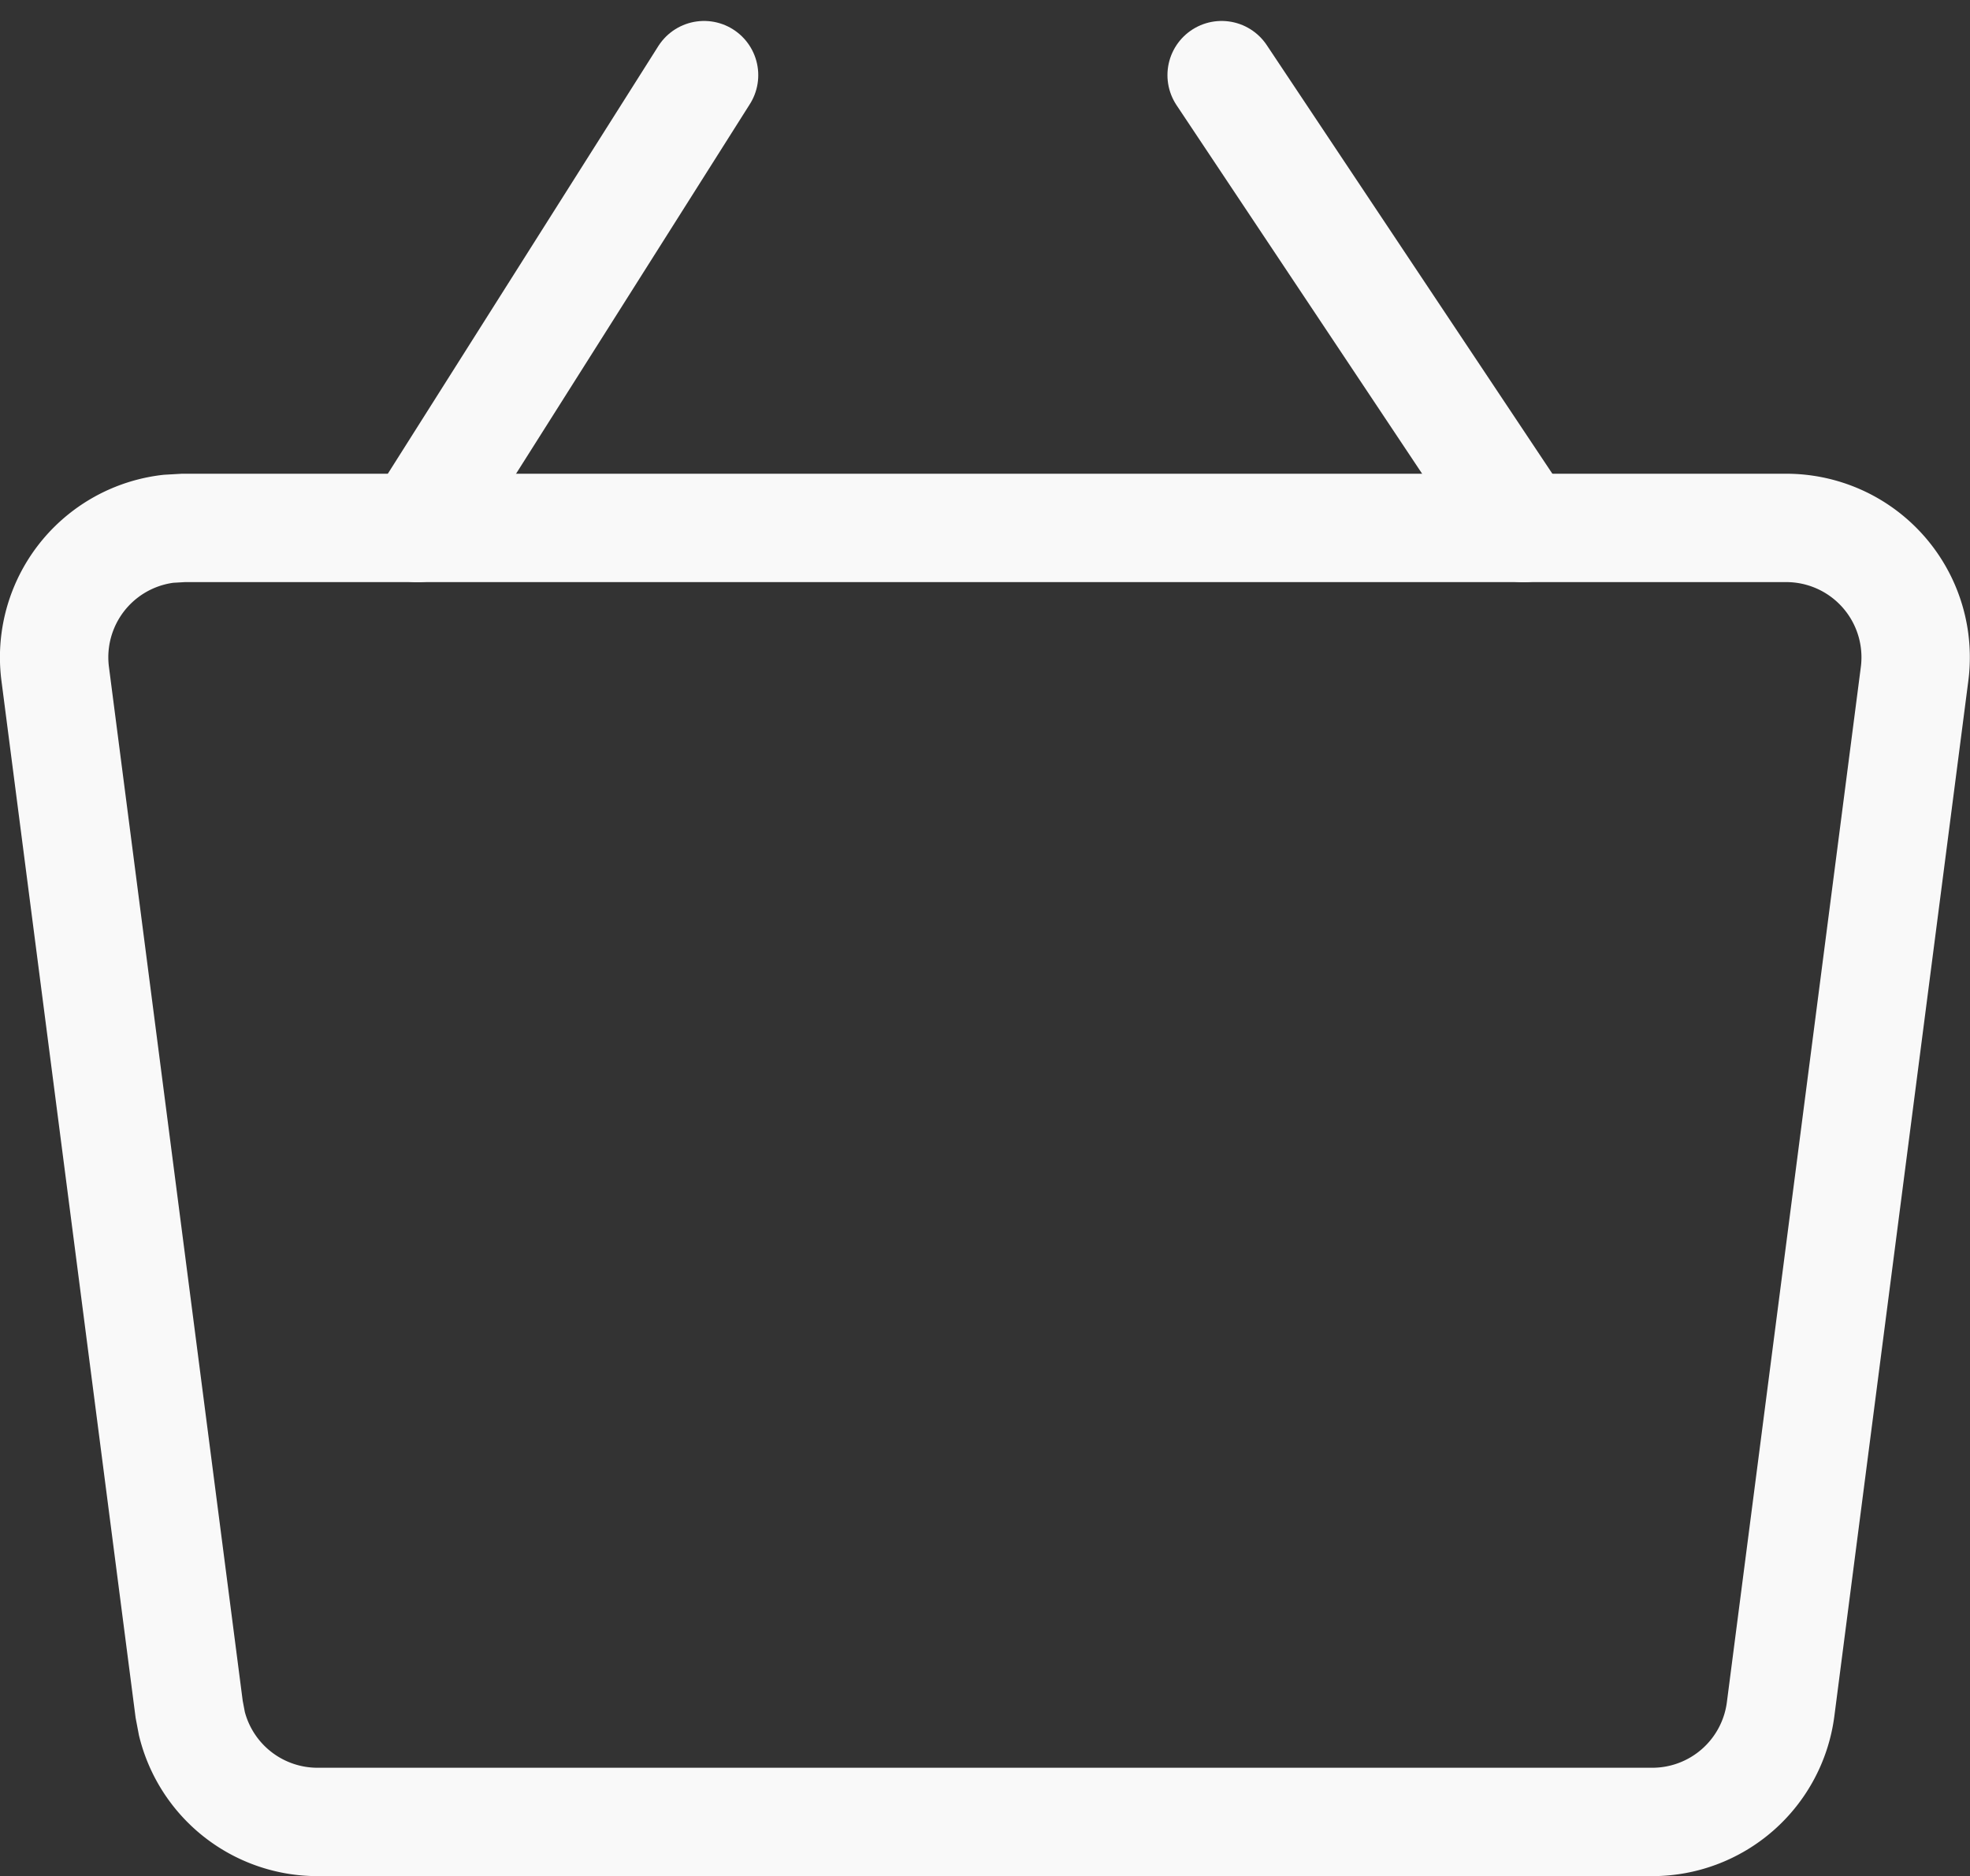 <svg xmlns="http://www.w3.org/2000/svg" width="27.264" height="25.968" viewBox="0 0 27.264 25.968">
  <rect x="0" y="0" width="27.264" height="25.968" fill="#333333" stroke="none"/>
  <g id="Group_17840" data-name="Group 17840" transform="translate(-1327.063 -17.509)">
    <g id="Group_17532" data-name="Group 17532" transform="translate(1060.984 -22.451)">
      <g id="Group_17531" data-name="Group 17531" transform="translate(266.828 41)">
        <path id="Path" d="M9.083,26.211a1.791,1.791,0,0,1-1.738-1.359l-.038-.2L5.453,10.321A1.791,1.791,0,0,1,7.02,8.312L7.229,8.3H29.41a1.791,1.791,0,0,1,1.776,2.021L29.332,24.65a1.791,1.791,0,0,1-1.776,1.561Z" transform="translate(-5.438 -2.033)" fill="none" stroke="#f9f9f9" stroke-width="1.5" fill-rule="evenodd"/>
        <line id="line" y1="6.269" x2="3.965" transform="translate(5.03)" fill="none" stroke="#f9f9f9" stroke-linecap="round" stroke-linejoin="round" stroke-width="1.5"/>
        <line id="line-2" data-name="line" x2="4.177" y2="6.269" transform="translate(20.335 6.269) rotate(180)" fill="none" stroke="#f9f9f9" stroke-linecap="round" stroke-linejoin="round" stroke-width="1.5"/>
      </g>
    </g>
  </g>
</svg>
